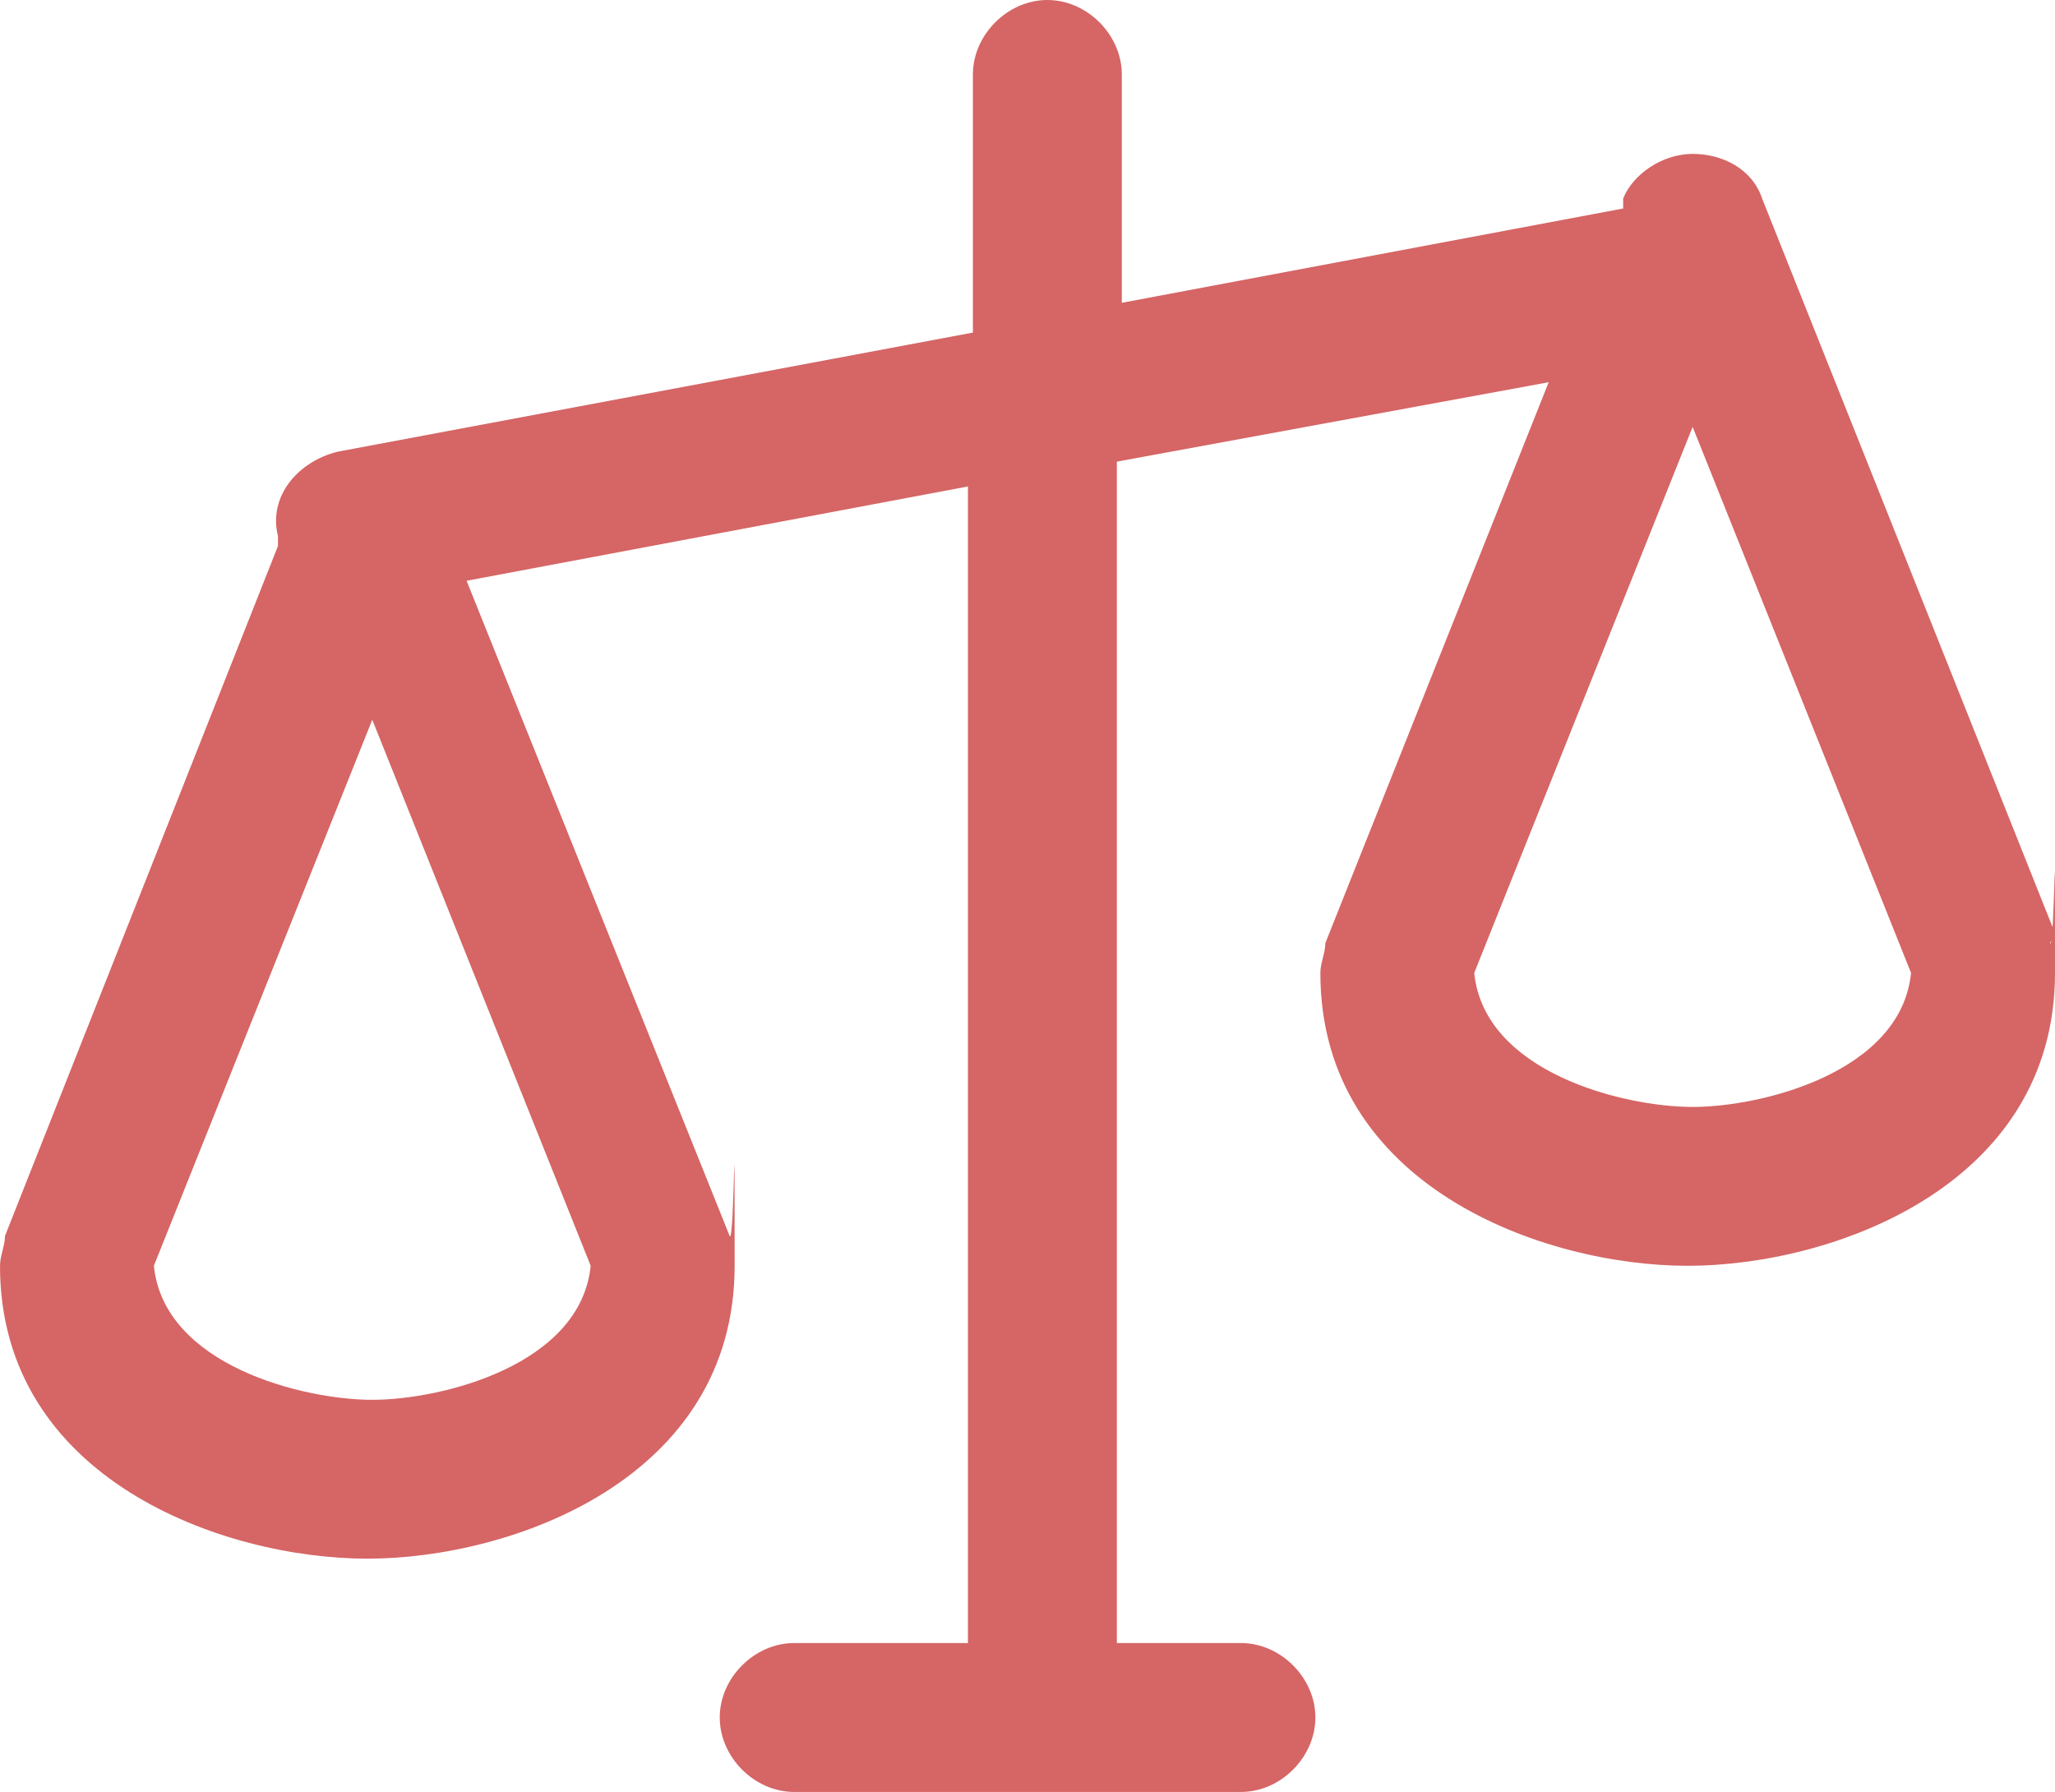 <?xml version="1.0" encoding="utf-8"?>
<!-- Generator: Adobe Illustrator 24.2.1, SVG Export Plug-In . SVG Version: 6.00 Build 0)  -->
<svg version="1.1" id="Layer_1" xmlns="http://www.w3.org/2000/svg" xmlns:xlink="http://www.w3.org/1999/xlink" x="0px" y="0px"
	 viewBox="0 0 41.4 36.1" style="enable-background:new 0 0 41.4 36.1;" xml:space="preserve">
<style type="text/css">
	.st0{fill:#D66565;}
</style>
<path class="st0" d="M41.4,18.8L35.5,4c-0.2-0.6-0.8-0.9-1.4-0.9c-0.6,0-1.2,0.4-1.4,0.9v0.2L22.6,6.1V1.5c0-0.8-0.7-1.5-1.5-1.5
	s-1.5,0.7-1.5,1.5v5.2L6.8,9.1C6,9.3,5.4,10,5.6,10.8c0,0,0,0.1,0,0.2L0.1,24.9c0,0.2-0.1,0.4-0.1,0.6c0,4.3,4.5,5.9,7.4,5.9
	s7.4-1.6,7.4-5.9s0-0.4-0.1-0.6L9.4,11.7l10.1-1.9v23.3H16c-0.8,0-1.5,0.7-1.5,1.5s0.7,1.5,1.5,1.5h9c0.8,0,1.5-0.7,1.5-1.5
	s-0.7-1.5-1.5-1.5h-2.5V9.3l8.7-1.6L26.7,19c0,0.2-0.1,0.4-0.1,0.6c0,4.3,4.5,5.9,7.4,5.9s7.4-1.6,7.4-5.9s0-0.4-0.1-0.6L41.4,18.8z
	 M7.5,28.2c-1.4,0-4.2-0.7-4.4-2.7l4.4-11l4.4,11C11.7,27.5,8.9,28.2,7.5,28.2z M34.1,22.3c-1.4,0-4.2-0.7-4.4-2.7l4.4-11l4.4,11
	C38.3,21.6,35.5,22.3,34.1,22.3z"/>
</svg>
